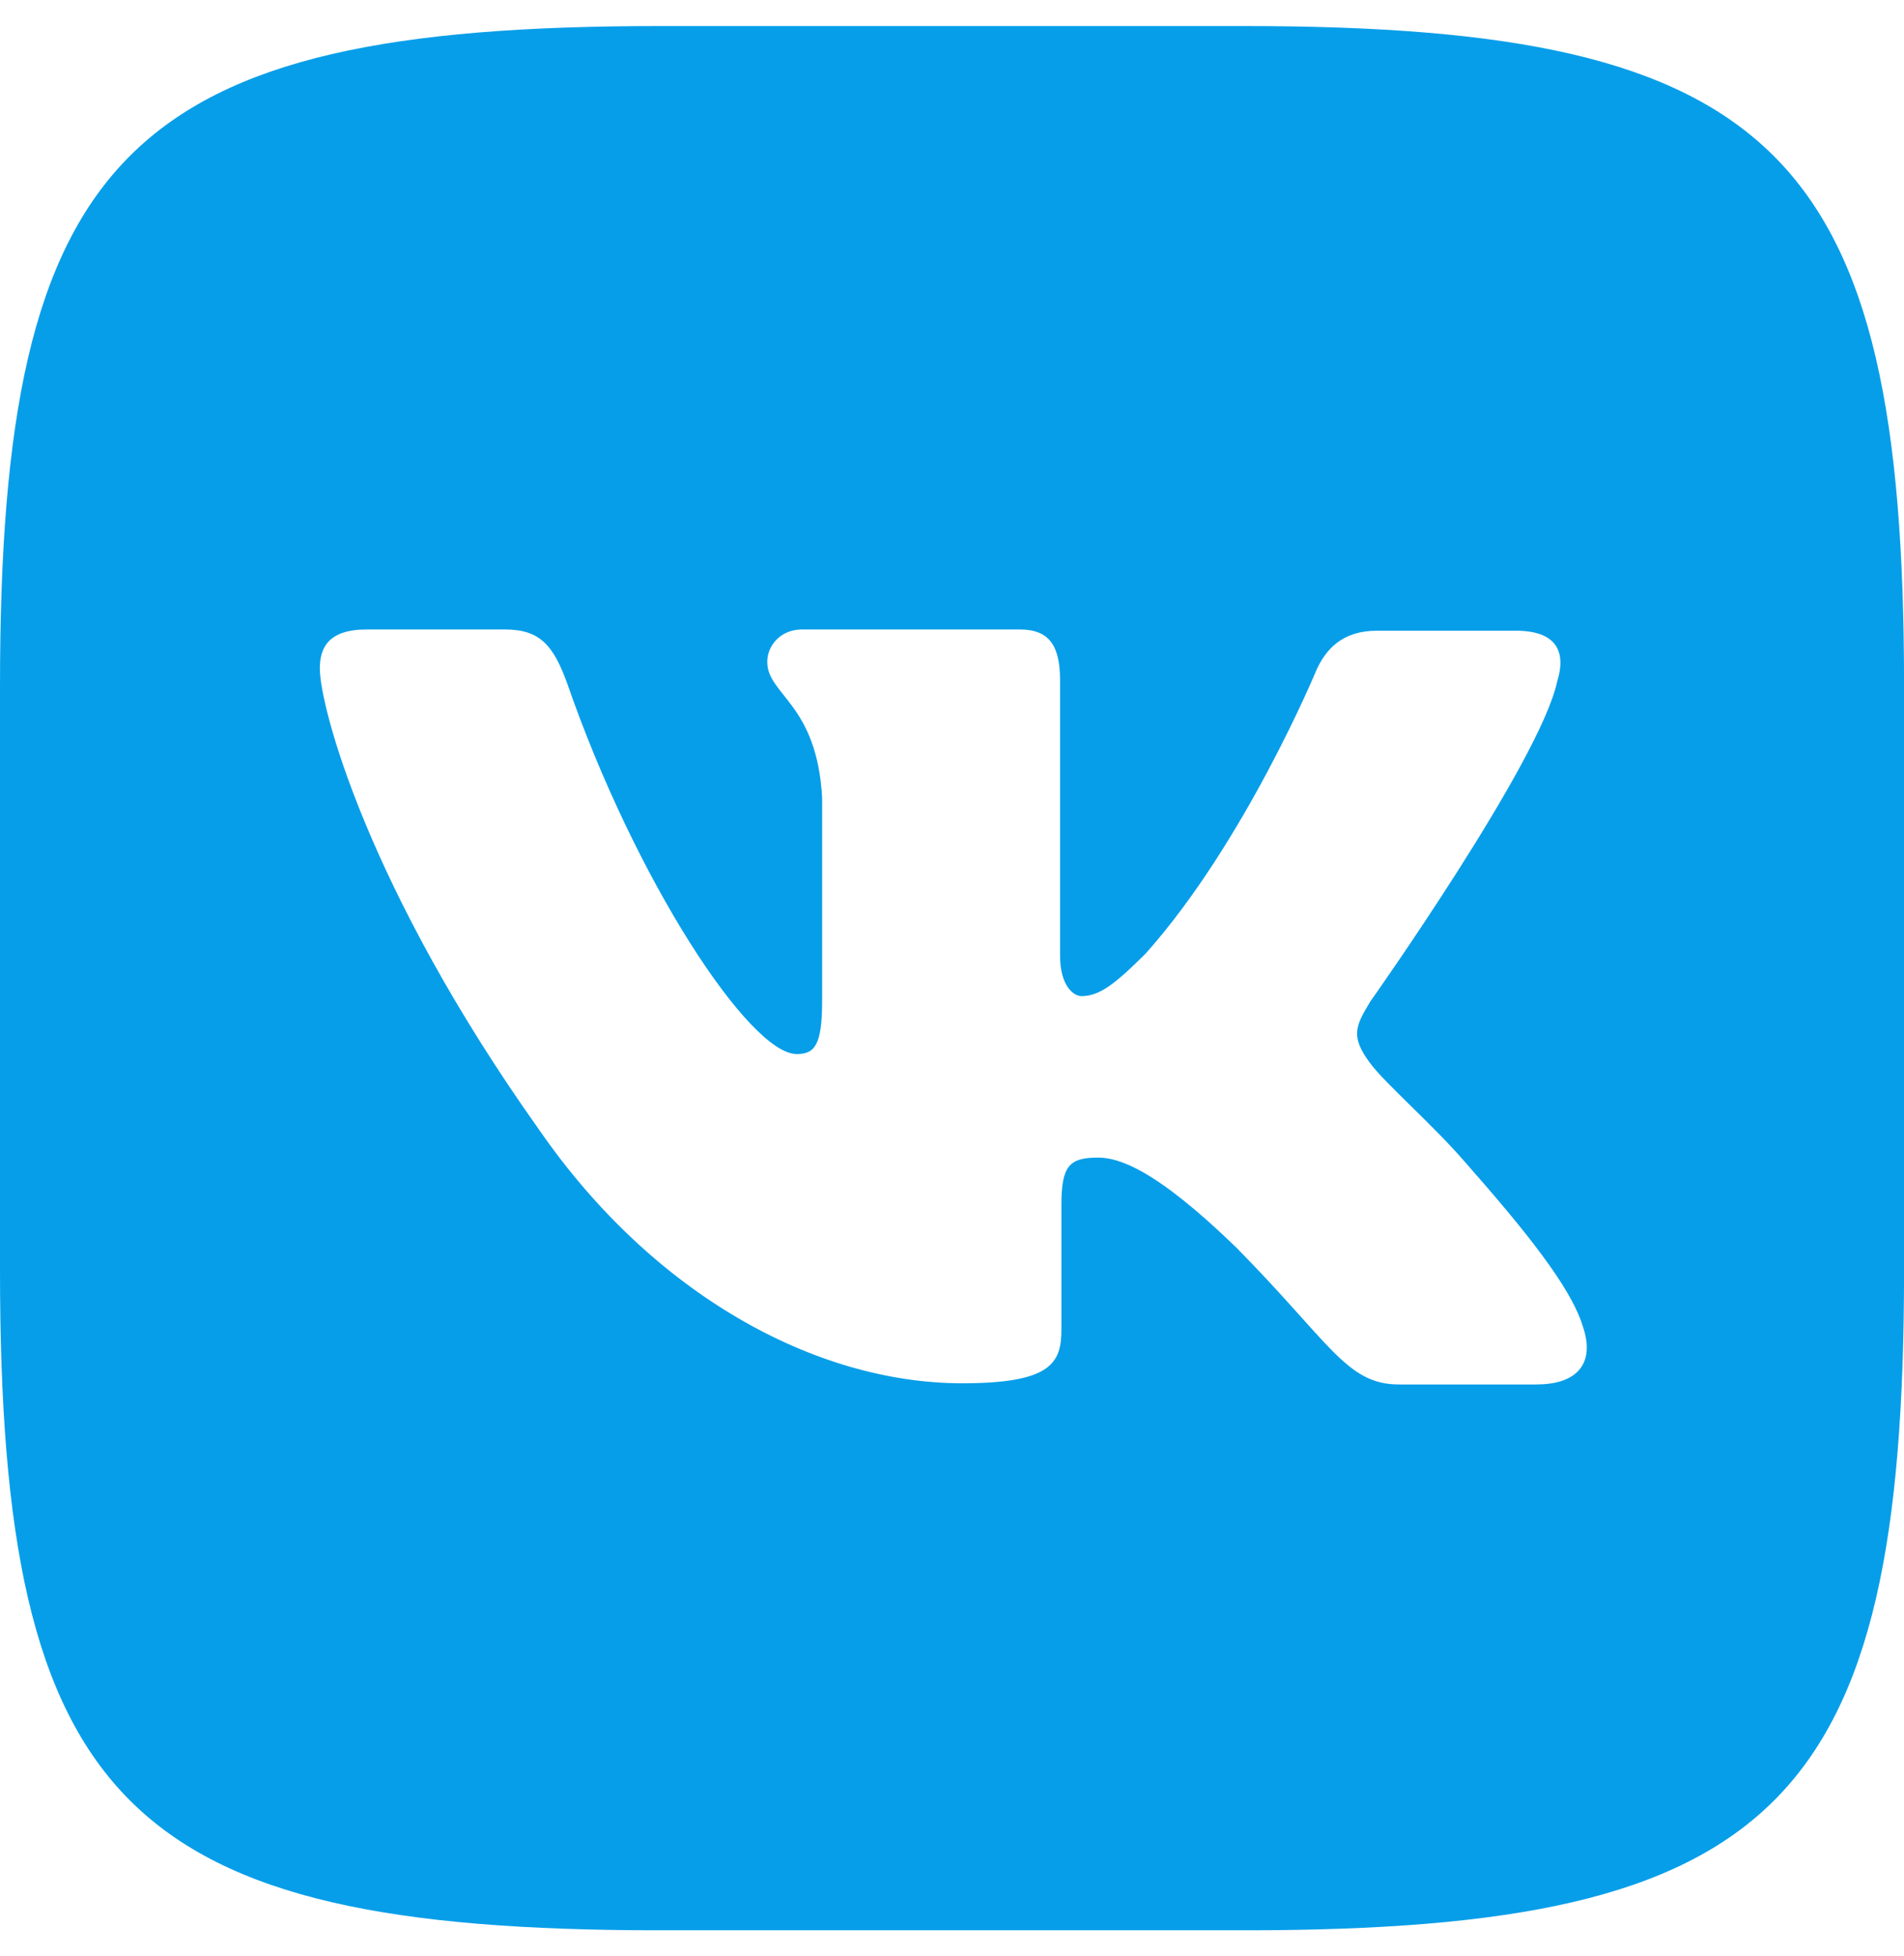 <svg width="37" height="38" viewBox="0 0 37 38" fill="none" xmlns="http://www.w3.org/2000/svg">
<g clip-path="url(#clip0_150_468)">
<path d="M24.18 0.506H12.822C2.457 0.506 0 2.963 0 13.328V24.685C0 35.05 2.457 37.507 12.822 37.507H24.18C34.544 37.507 37.001 35.05 37.001 24.685V13.328C37.001 2.963 34.52 0.506 24.18 0.506ZM29.871 26.901H27.185C26.167 26.901 25.854 26.094 24.023 24.239C22.434 22.698 21.729 22.493 21.337 22.493C20.784 22.493 20.626 22.649 20.626 23.409V25.836C20.626 26.487 20.422 26.878 18.699 26.878C15.85 26.878 12.689 25.155 10.472 21.945C7.129 17.241 6.215 13.718 6.215 12.99C6.215 12.598 6.371 12.231 7.124 12.231H9.815C10.496 12.231 10.755 12.545 11.02 13.273C12.351 17.115 14.568 20.481 15.482 20.481C15.82 20.481 15.976 20.325 15.976 19.464V15.495C15.873 13.665 14.91 13.508 14.91 12.858C14.91 12.545 15.169 12.231 15.584 12.231H19.817C20.389 12.231 20.6 12.545 20.6 13.219V18.572C20.6 19.15 20.859 19.355 21.015 19.355C21.352 19.355 21.642 19.15 22.267 18.524C24.2 16.356 25.585 13.013 25.585 13.013C25.766 12.621 26.079 12.255 26.76 12.255H29.452C30.259 12.255 30.439 12.67 30.259 13.248C29.921 14.813 26.627 19.463 26.627 19.463C26.344 19.932 26.235 20.137 26.627 20.66C26.916 21.052 27.856 21.865 28.482 22.594C29.632 23.9 30.517 24.996 30.753 25.755C31.018 26.508 30.627 26.9 29.867 26.9L29.871 26.901Z" fill="#079EE9"/>
</g>
<defs>
<clipPath id="clip0_150_468">
<rect width="37" height="37" fill="white" transform="translate(0 0.506)"/>
</clipPath>
</defs>
</svg>
